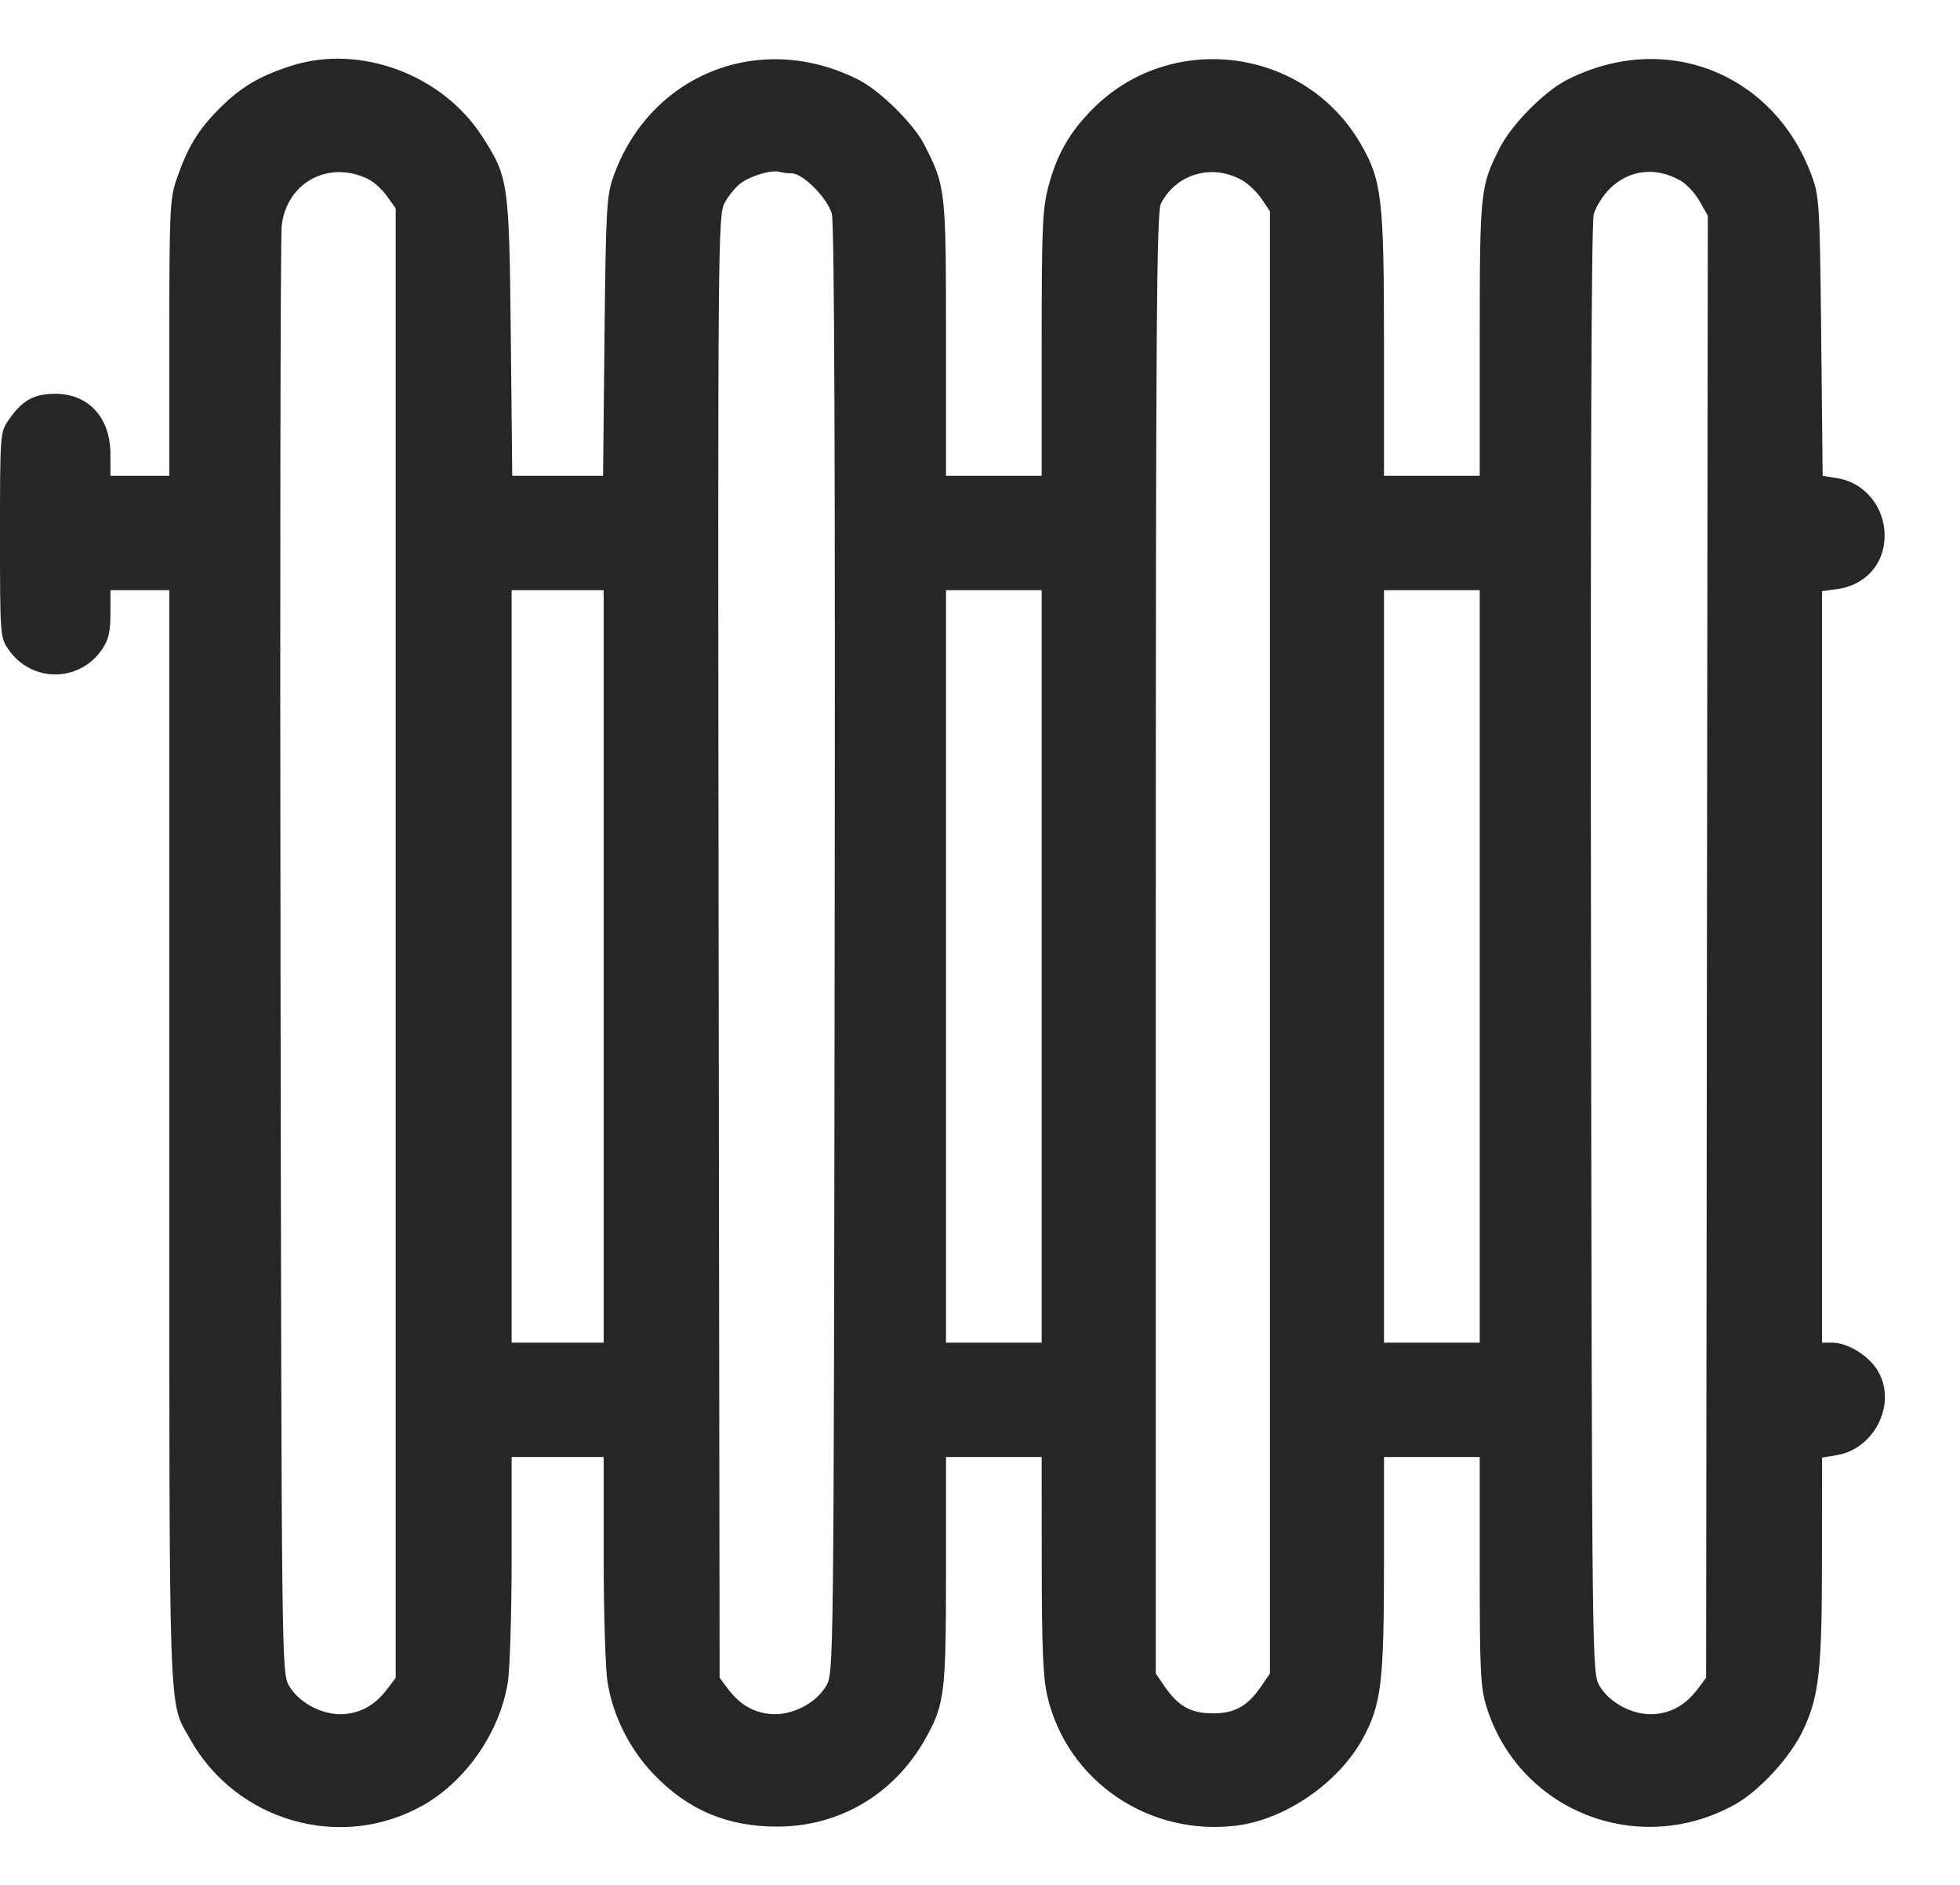 <svg width="26" height="25" viewBox="0 0 26 25" fill="none" xmlns="http://www.w3.org/2000/svg">
<path fill-rule="evenodd" clip-rule="evenodd" d="M3.857 0.875C3.434 1.012 3.195 1.155 2.906 1.444C2.623 1.728 2.488 1.954 2.338 2.39C2.254 2.633 2.246 2.825 2.246 4.484V6.311H1.855H1.465V6.025C1.465 5.54 1.176 5.223 0.732 5.223C0.447 5.223 0.289 5.313 0.11 5.577C0.002 5.735 0 5.769 0 7.094C0 8.419 0.002 8.453 0.11 8.611C0.414 9.057 1.051 9.057 1.355 8.611C1.44 8.485 1.465 8.38 1.465 8.138V7.828H1.855H2.246V15.073C2.246 22.978 2.231 22.546 2.519 23.062C3.136 24.168 4.541 24.563 5.628 23.935C6.193 23.609 6.636 22.96 6.737 22.309C6.764 22.134 6.787 21.391 6.787 20.658L6.787 19.325H7.397H8.008L8.008 20.658C8.008 21.391 8.031 22.134 8.059 22.309C8.13 22.756 8.348 23.192 8.665 23.526C9.123 24.008 9.655 24.232 10.327 24.227C11.149 24.221 11.871 23.788 12.279 23.056C12.531 22.605 12.549 22.457 12.549 20.832V19.325H13.184H13.818L13.819 20.756C13.82 21.86 13.837 22.259 13.894 22.5C14.156 23.618 15.232 24.355 16.394 24.215C17.046 24.137 17.758 23.647 18.079 23.057C18.323 22.607 18.358 22.321 18.359 20.756L18.359 19.325H18.994H19.629V20.837C19.629 22.163 19.64 22.384 19.718 22.635C20.148 24.016 21.718 24.642 23 23.942C23.336 23.759 23.754 23.304 23.925 22.935C24.132 22.488 24.169 22.145 24.169 20.662L24.17 19.333L24.367 19.3C24.888 19.212 25.179 18.574 24.89 18.151C24.762 17.963 24.498 17.808 24.305 17.808H24.17V12.824V7.841L24.367 7.814C24.747 7.763 25 7.48 25 7.104C25 6.722 24.735 6.401 24.374 6.343L24.178 6.311L24.159 4.464C24.14 2.712 24.134 2.603 24.032 2.328C23.529 0.964 22.087 0.399 20.789 1.058C20.485 1.212 20.053 1.65 19.893 1.965C19.636 2.473 19.63 2.533 19.629 4.489L19.629 6.311H18.994H18.359V4.559C18.359 2.64 18.331 2.393 18.051 1.91C17.307 0.623 15.523 0.396 14.484 1.456C14.184 1.762 14.022 2.047 13.909 2.467C13.829 2.768 13.818 3.003 13.818 4.559V6.311H13.184H12.549V4.484C12.549 2.509 12.545 2.476 12.261 1.918C12.121 1.643 11.675 1.203 11.389 1.058C10.09 0.399 8.623 0.978 8.137 2.341C8.047 2.595 8.037 2.766 8.019 4.464L8 6.311H7.397H6.795L6.776 4.464C6.754 2.413 6.746 2.355 6.399 1.814C5.868 0.985 4.77 0.579 3.857 0.875ZM4.891 2.379C4.963 2.415 5.073 2.517 5.135 2.604L5.249 2.764V12.509V22.253L5.148 22.388C4.989 22.602 4.813 22.709 4.583 22.733C4.304 22.763 3.971 22.596 3.834 22.358C3.736 22.188 3.735 22.12 3.721 12.72C3.713 7.513 3.72 3.135 3.737 2.99C3.805 2.415 4.369 2.116 4.891 2.379ZM10.502 2.299C10.652 2.299 10.979 2.63 11.035 2.838C11.068 2.961 11.081 6.209 11.072 12.605C11.06 22.122 11.059 22.188 10.961 22.358C10.824 22.596 10.491 22.763 10.212 22.733C9.982 22.709 9.806 22.602 9.647 22.388L9.546 22.253L9.533 12.557C9.521 3.188 9.524 2.856 9.612 2.692C9.661 2.599 9.758 2.481 9.825 2.431C9.959 2.33 10.239 2.249 10.343 2.28C10.379 2.291 10.45 2.299 10.502 2.299ZM16.479 2.392C16.56 2.438 16.675 2.549 16.736 2.639L16.846 2.803V12.5V22.197L16.736 22.358C16.552 22.629 16.383 22.725 16.089 22.725C15.795 22.725 15.626 22.629 15.442 22.358L15.332 22.197V12.515C15.332 4.319 15.342 2.812 15.4 2.7C15.606 2.302 16.082 2.166 16.479 2.392ZM22.29 2.394C22.371 2.439 22.486 2.563 22.546 2.669L22.655 2.862L22.643 12.557L22.632 22.253L22.531 22.388C22.372 22.602 22.196 22.709 21.966 22.733C21.687 22.763 21.354 22.596 21.217 22.358C21.119 22.188 21.118 22.122 21.105 12.605C21.097 6.39 21.11 2.959 21.141 2.843C21.168 2.744 21.265 2.59 21.357 2.5C21.615 2.249 21.963 2.21 22.29 2.394ZM8.008 12.818V17.808H7.397H6.787V12.818V7.828H7.397H8.008V12.818ZM13.818 12.818V17.808H13.184H12.549V12.818V7.828H13.184H13.818V12.818ZM19.629 12.818V17.808H18.994H18.359V12.818V7.828H18.994H19.629V12.818Z" fill="#262626"/>
</svg>
